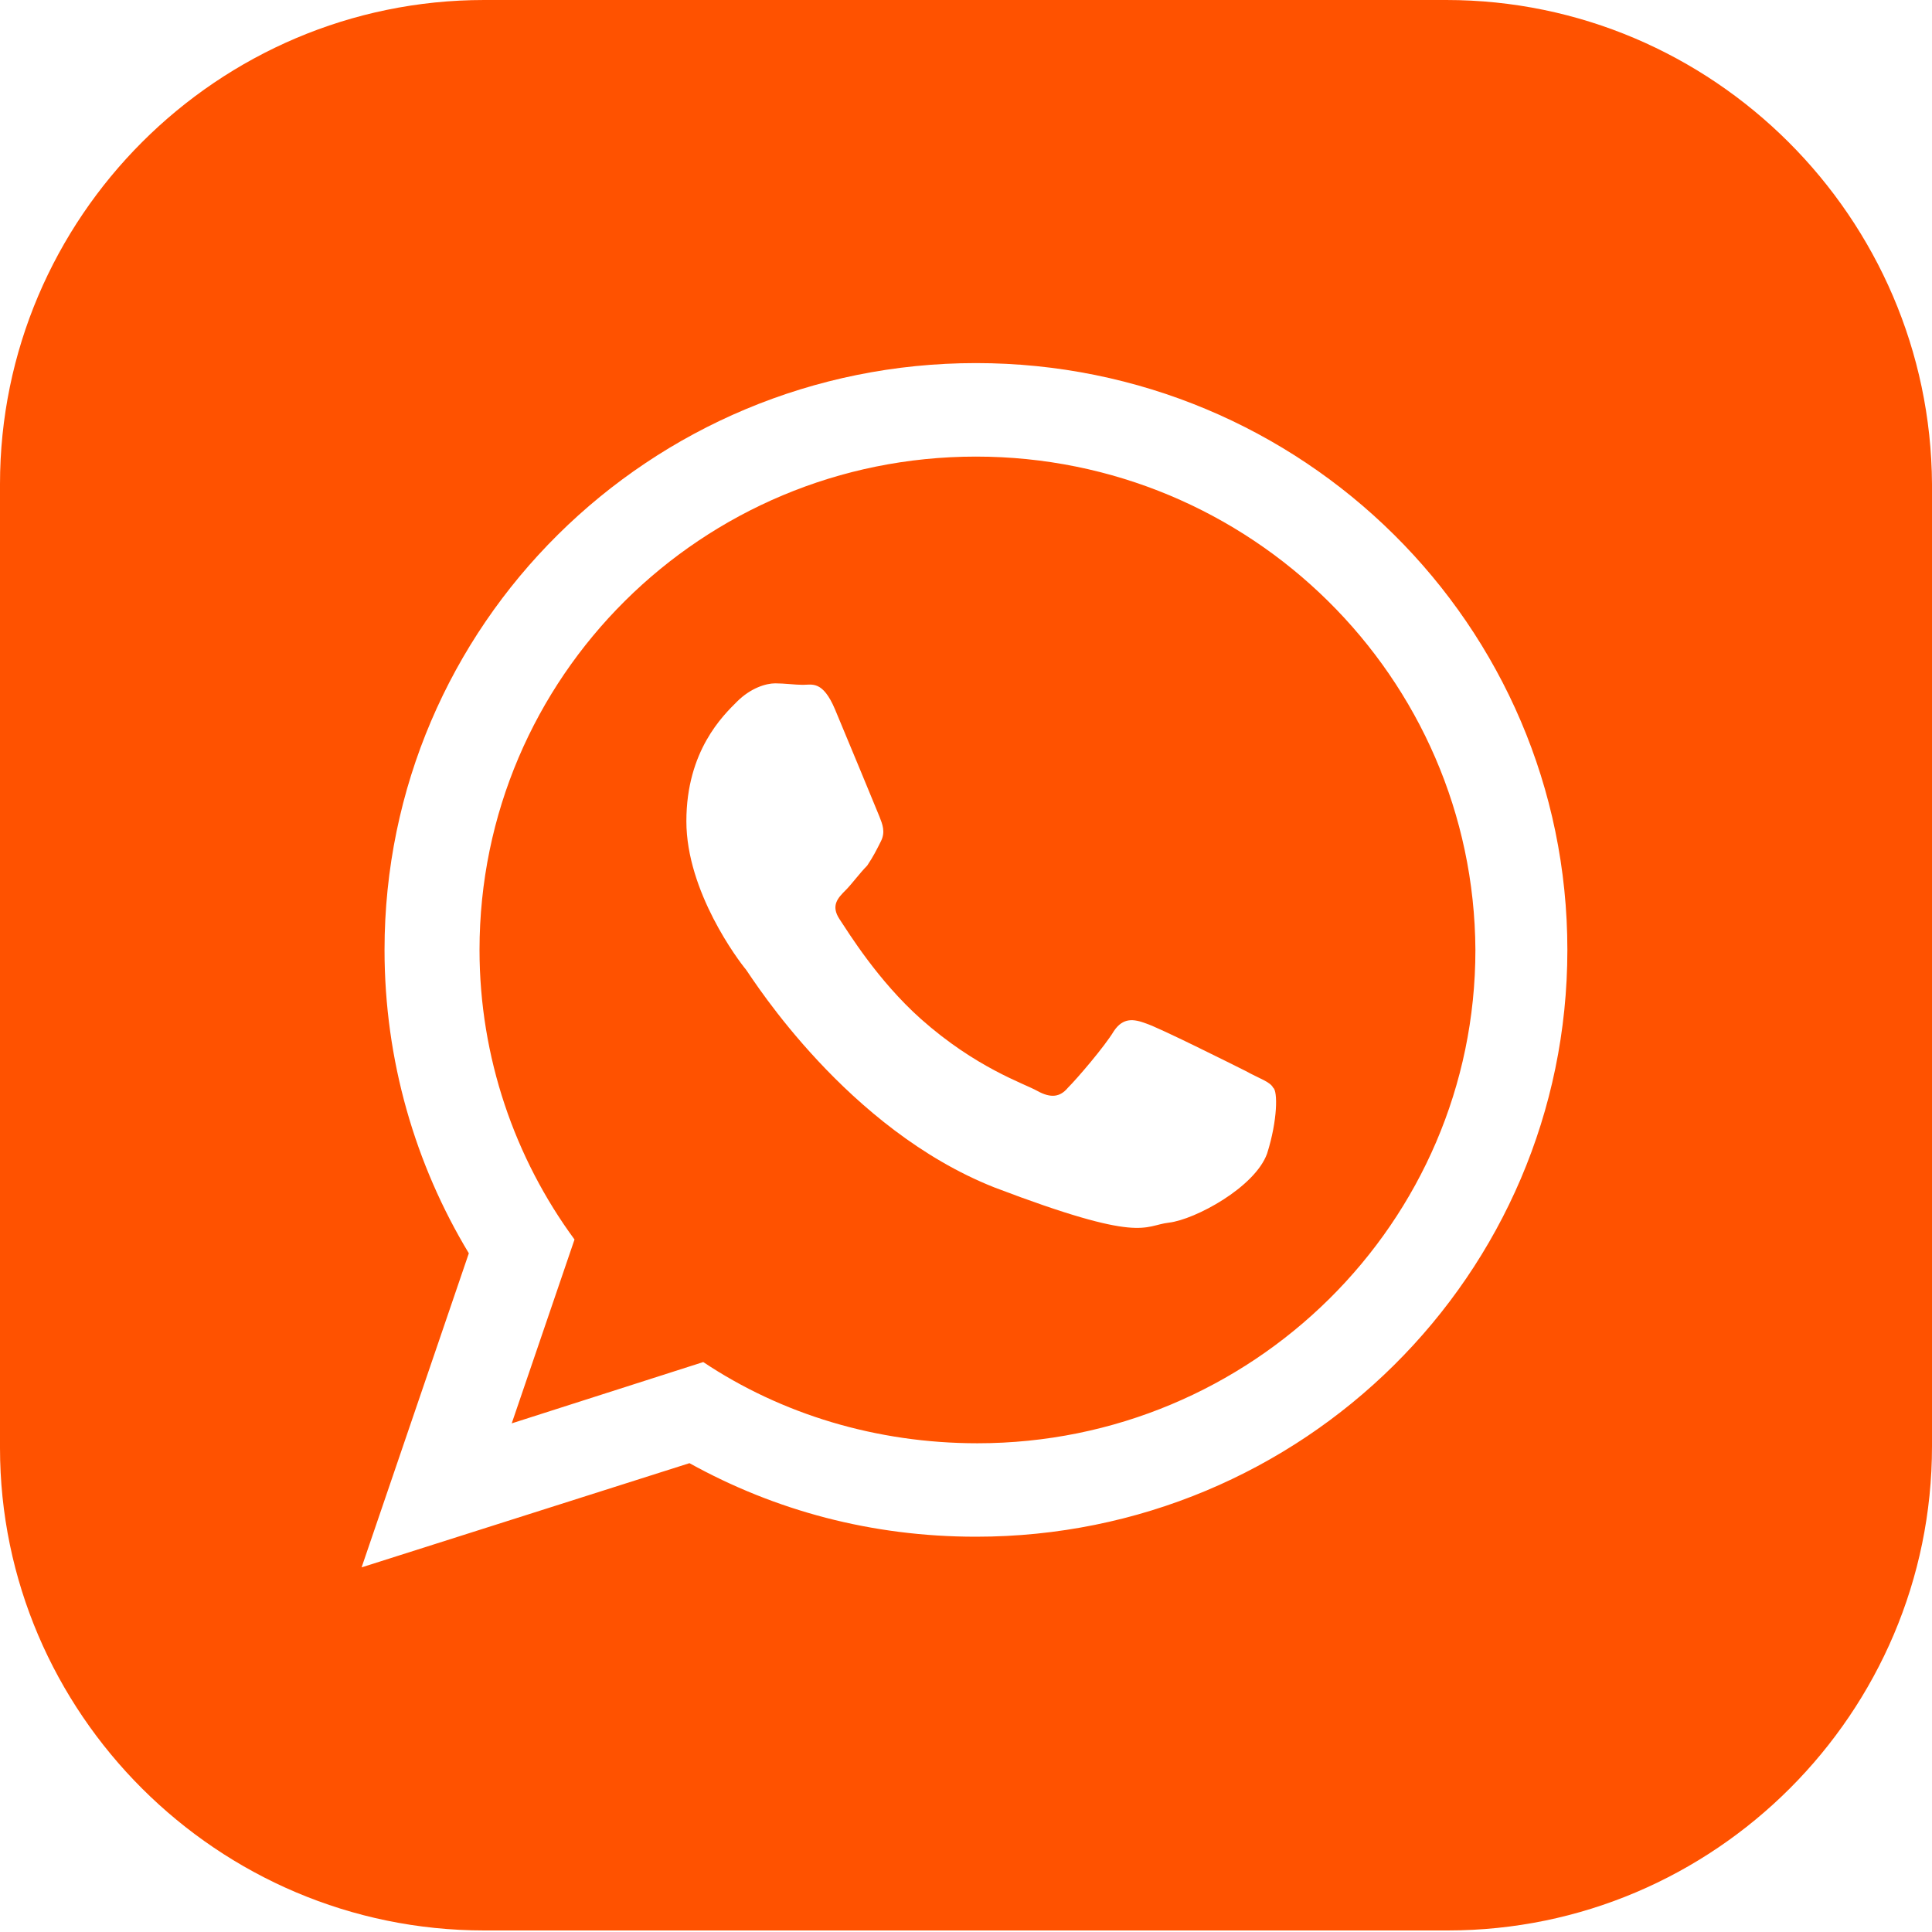 <?xml version="1.0" encoding="UTF-8"?> <svg xmlns="http://www.w3.org/2000/svg" width="30" height="30" viewBox="0 0 30 30" fill="none"><path d="M15.155 7.09C10.896 7.09 7.446 10.515 7.446 14.75C7.446 16.416 7.994 17.986 8.921 19.247L7.946 22.102L10.92 21.15C12.133 21.959 13.608 22.411 15.178 22.411C19.437 22.411 22.91 18.985 22.91 14.75C22.887 10.515 19.413 7.09 15.155 7.09ZM19.675 17.914C19.485 18.438 18.557 18.937 18.152 18.985C17.748 19.032 17.748 19.318 15.44 18.438C13.156 17.534 11.705 15.226 11.586 15.059C11.467 14.917 10.658 13.846 10.658 12.752C10.658 11.657 11.229 11.11 11.443 10.896C11.657 10.682 11.895 10.611 12.038 10.611C12.181 10.611 12.347 10.634 12.466 10.634C12.609 10.634 12.775 10.563 12.966 11.015C13.156 11.467 13.608 12.562 13.656 12.68C13.703 12.799 13.751 12.918 13.68 13.061C13.608 13.204 13.561 13.299 13.465 13.442C13.347 13.561 13.227 13.727 13.132 13.822C13.013 13.941 12.895 14.06 13.037 14.274C13.18 14.489 13.632 15.226 14.298 15.821C15.155 16.582 15.892 16.82 16.106 16.939C16.32 17.058 16.463 17.034 16.582 16.891C16.725 16.749 17.153 16.249 17.296 16.011C17.439 15.797 17.605 15.821 17.795 15.892C18.009 15.963 19.104 16.511 19.342 16.63C19.556 16.749 19.722 16.796 19.77 16.891C19.841 16.939 19.841 17.391 19.675 17.914Z" fill="#FF5200"></path><path d="M22.458 0H7.518C3.378 0 0 3.378 0 7.518V22.482C0 26.598 3.378 29.976 7.518 29.976H22.482C26.622 29.976 30 26.598 30 22.458V7.518C29.976 3.378 26.598 0 22.458 0ZM15.155 23.862C13.537 23.862 12.038 23.458 10.706 22.72L5.615 24.338L7.28 19.461C6.447 18.081 5.971 16.463 5.971 14.75C5.971 9.707 10.087 5.638 15.155 5.638C20.222 5.638 24.338 9.707 24.338 14.75C24.338 19.794 20.222 23.862 15.155 23.862Z" fill="#FF5200"></path></svg> 